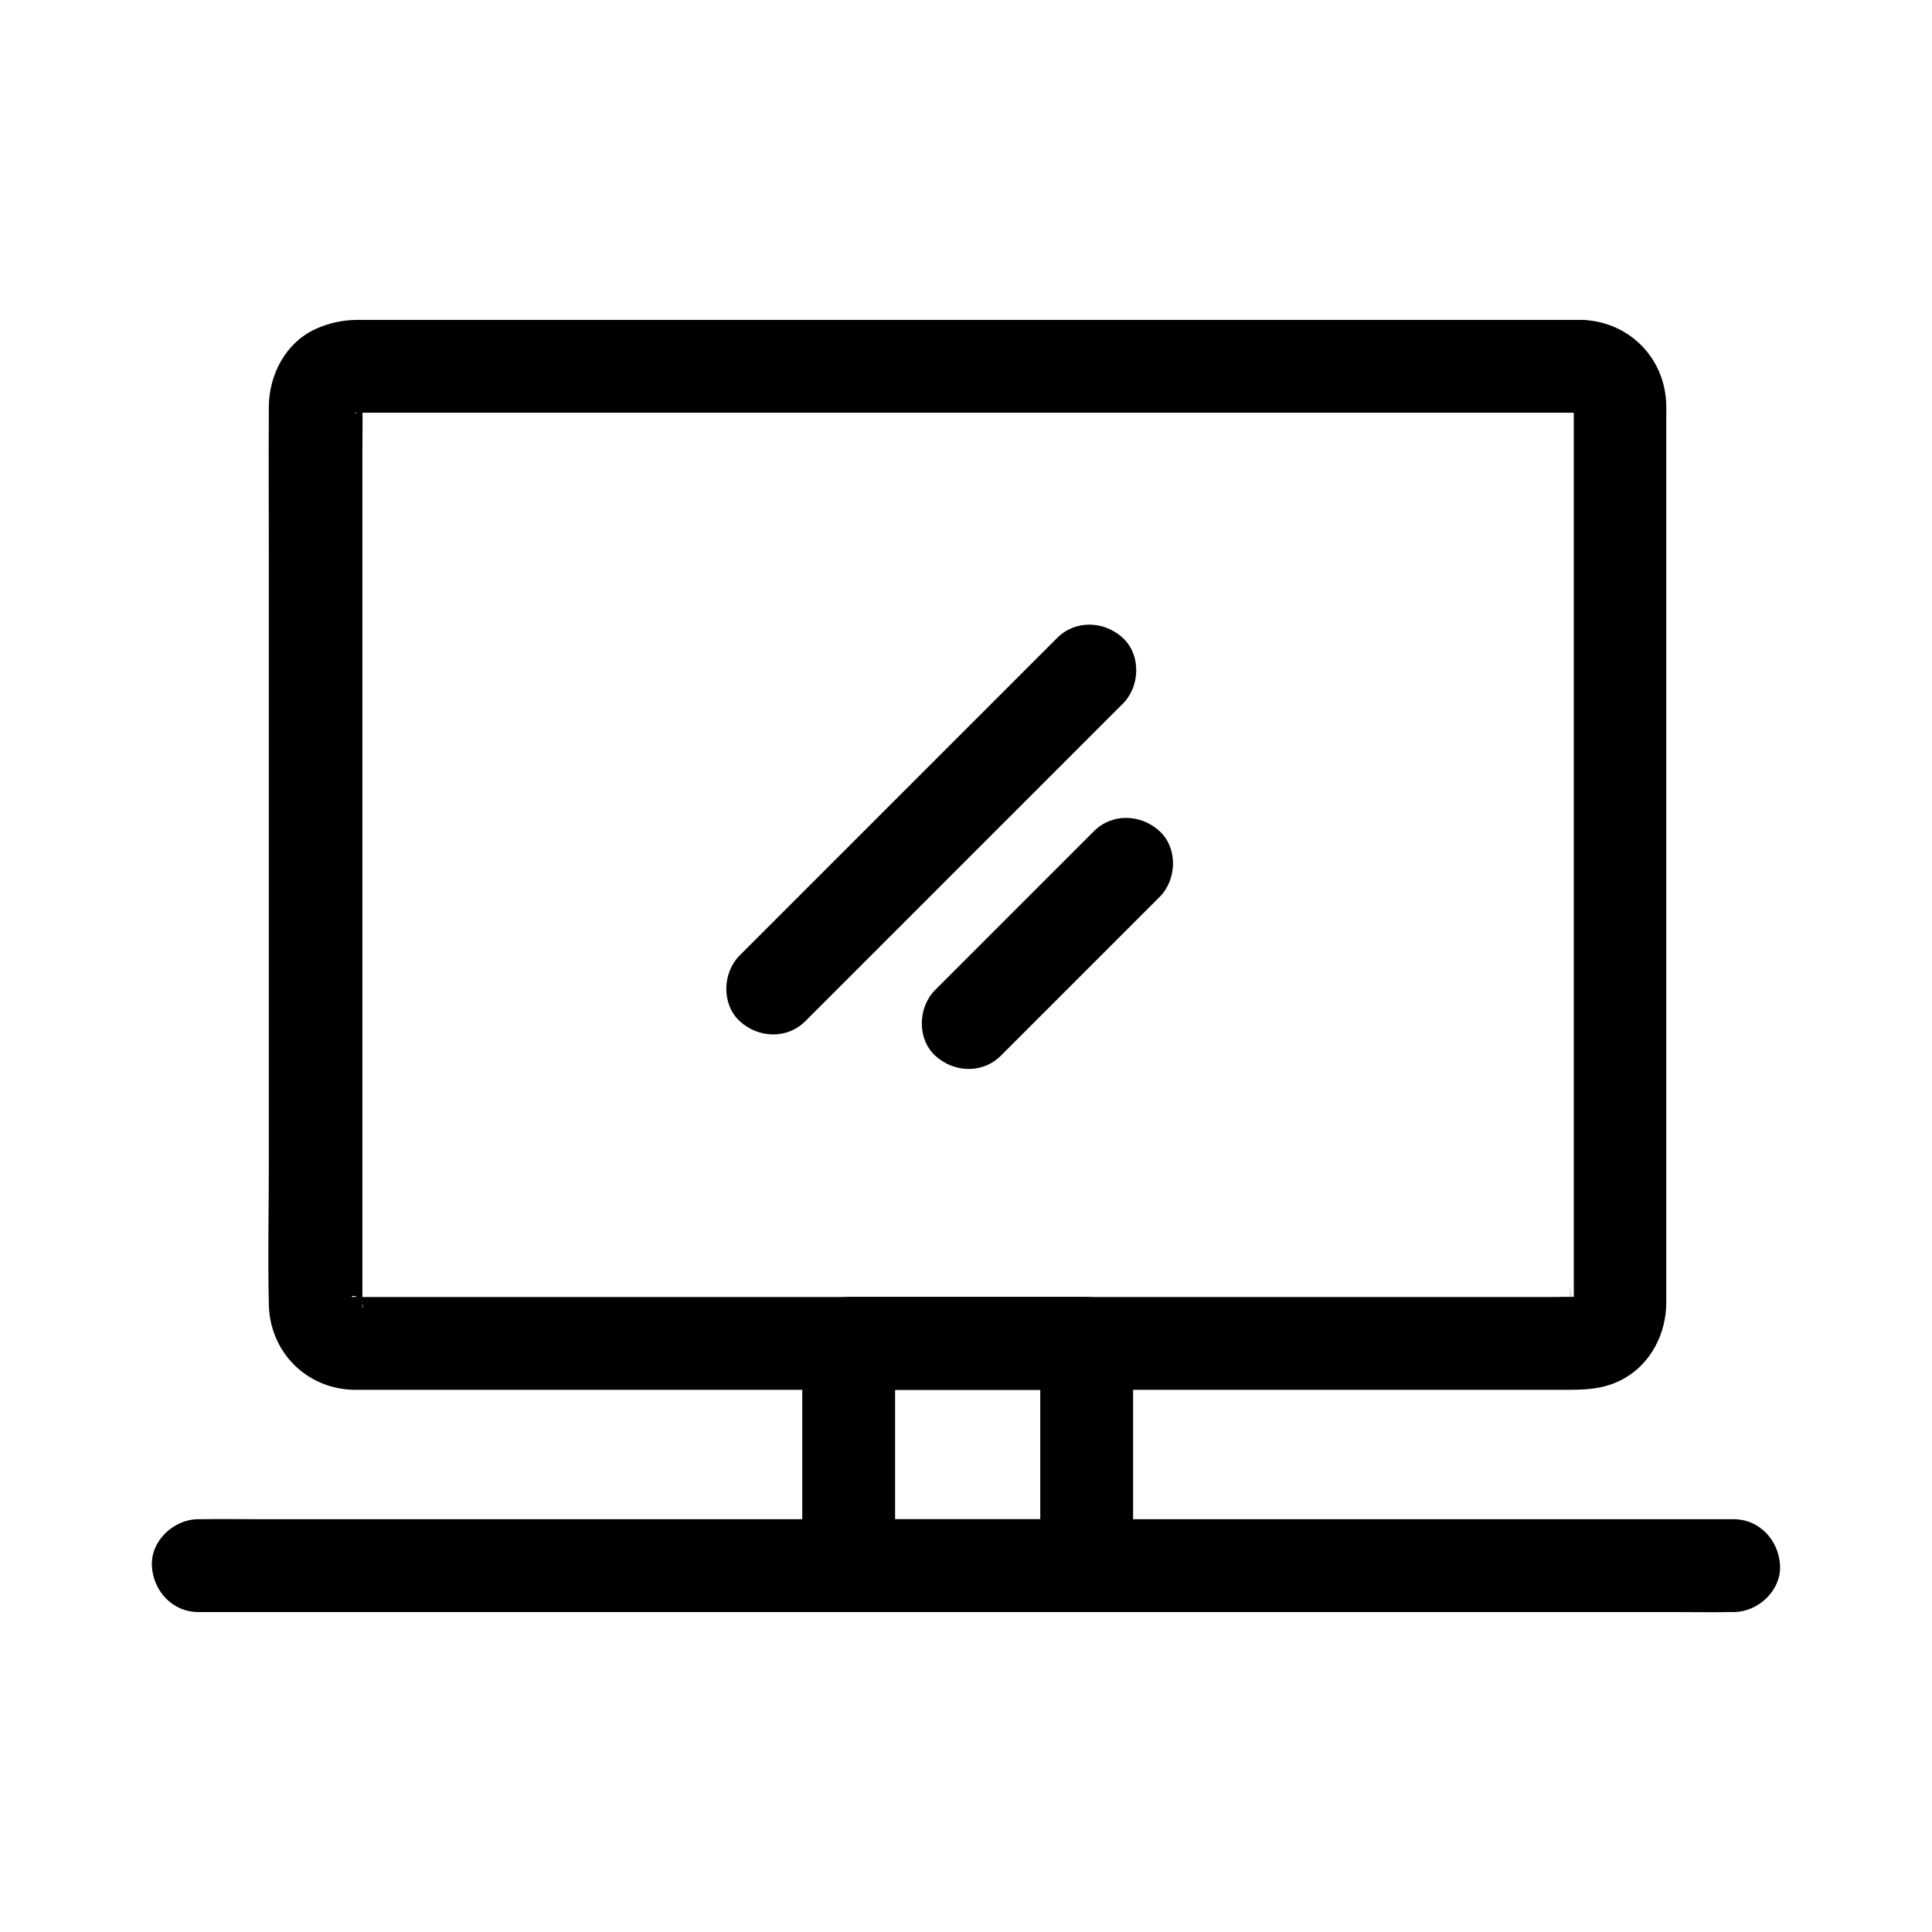 <?xml version="1.0" encoding="UTF-8"?>
<!-- Uploaded to: ICON Repo, www.svgrepo.com, Generator: ICON Repo Mixer Tools -->
<svg fill="#000000" width="800px" height="800px" version="1.1" viewBox="144 144 512 512" xmlns="http://www.w3.org/2000/svg">
 <g>
  <path d="m563.29 253.38c2.508 0.098-3.051-0.789-0.688-0.098 2.215 0.641-2.262-1.23-0.887-0.441 1.328 0.738 0.543 0.984-0.688-0.738 0.195 0.297 0.984 1.133 1.328 1.328-0.051 0-2.016-2.508-0.887-0.934 1.328 1.871-0.887-2.856-0.297-0.59 0.59 2.215 0-3.051-0.098-0.688v0.738 4.922 21.5 73.062 81.426 52.496 4.231 0.344 0.051c0 0.246-2.609-11.367 0 0.688 0.344-2.164 0.395-2.609 0.148-1.379-0.395 1.23-0.195 0.836 0.59-1.18-0.098 0.098-0.59 1.031-0.59 1.082 0.395-0.492 0.789-0.984 1.18-1.477-0.246 0.297-0.543 0.641-0.836 0.887-1.18 1.379 0.738-0.789 1.031-0.789-0.195 0.098-0.344 0.195-0.543 0.344-1.133 0.59-0.738 0.395 1.23-0.492-0.195 0.051-0.395 0.098-0.59 0.195-1.277 0.297-0.836 0.246 1.379-0.148h-0.641-0.051c-2.656-0.098-5.312 0-7.969 0h-49.152-76.262-83.297-70.355-36.898-1.23-0.297c-1.426 0.051-0.59-0.836 1.23 0.246-0.148-0.098-1.18-0.344-1.23-0.344 0.59 0.246 1.18 0.492 1.77 0.789-0.395-0.195-0.738-0.395-1.082-0.59 1.672 0.246 1.918 1.82 1.031 0.789l-0.441-0.441c-0.836-0.934-0.543-0.59 0.789 1.031-0.051-0.246-1.277-2.41-0.246-0.195 1.031 2.117 0.195-0.098 0.051-0.344 0.688 1.18 0.195 3 0.246 1.277v-0.887-14.219-65.094-83-63.023c0-4.035 0.098-8.117 0-12.203v-0.297-0.051c-0.098-2.363-0.543 2.559-0.195 0.984 0.641-2.707-1.379 2.117-0.246 0.297 1.18-1.871-1.871 1.625-0.641 0.738 0.344-0.246 0.887-0.738 1.133-1.082-0.492 0.395-0.984 0.789-1.477 1.18 0.344-0.246 0.738-0.441 1.082-0.59-1.18 1.082-2.461 0.984-1.18 0.59 2.215-0.641-3.051 0-0.641 0.098 0.789 0.051 1.625 0 2.41 0h39.41 71.684 83.688 74.98 46.938 6.305c6.445 0 12.594-5.656 12.301-12.301-0.297-6.641-5.41-12.301-12.301-12.301h-26.617-65.535-83.688-80.246-56.039-12.348c-3.887 0-7.578 0.789-11.168 2.41-7.922 3.59-12.348 12.102-12.398 20.566-0.098 13.875 0 27.75 0 41.625v79.605 78.523c0 12.742-0.297 25.535 0 38.277 0.297 12.496 9.891 22.188 22.387 22.535h1.918 13.777 57.957 80.984 83.199 63.863 18.301c5.856 0 11.219 0.098 16.68-2.953 7.231-4.035 11.219-11.957 11.266-20.074v-4.871-21.695-74.047-82.359-51.562c0-1.133 0.051-2.312 0-3.445-0.297-12.496-9.891-22.141-22.387-22.535-6.445-0.195-12.594 5.805-12.301 12.301 0.391 6.84 5.508 12.055 12.395 12.301z"/>
  <path d="m431.98 546.61h-55.25-7.824l12.301 12.301v-51.465-7.43c-4.082 4.082-8.215 8.215-12.301 12.301h55.25 7.824c-4.082-4.082-8.215-8.215-12.301-12.301v51.465 7.43c0 6.445 5.656 12.594 12.301 12.301 6.641-0.297 12.301-5.41 12.301-12.301v-51.465-7.43c0-6.641-5.656-12.301-12.301-12.301h-55.25-7.824c-6.641 0-12.301 5.656-12.301 12.301v51.465 7.43c0 6.641 5.656 12.301 12.301 12.301h55.25 7.824c6.445 0 12.594-5.656 12.301-12.301-0.297-6.691-5.414-12.301-12.301-12.301z"/>
  <path d="m196.55 571.21h10.875 29.668 43.738 53.332 58.695 58.992 55.004 46.492 33.457c5.312 0 10.629 0.098 15.941 0h0.688c6.445 0 12.594-5.656 12.301-12.301-0.297-6.641-5.41-12.301-12.301-12.301h-10.875-29.668-43.738-53.332-58.695-58.992-55.004-46.492-33.457c-5.312 0-10.629-0.098-15.941 0h-0.688c-6.445 0-12.594 5.656-12.301 12.301 0.297 6.644 5.414 12.301 12.301 12.301z"/>
  <path d="m357.44 414.61 28.535-28.535c15.055-15.055 30.109-30.109 45.117-45.117 3.492-3.492 6.988-6.988 10.48-10.48 4.574-4.574 4.871-12.891 0-17.418-4.922-4.527-12.547-4.871-17.418 0l-84.133 84.133c-4.574 4.574-4.871 12.891 0 17.418 4.922 4.527 12.547 4.871 17.418 0z"/>
  <path d="m409.25 423.76c12.301-12.301 24.602-24.602 36.852-36.852 1.723-1.723 3.492-3.492 5.215-5.215 4.574-4.574 4.871-12.891 0-17.418-4.922-4.527-12.547-4.871-17.418 0-12.301 12.301-24.602 24.602-36.852 36.852-1.723 1.723-3.492 3.492-5.215 5.215-4.574 4.574-4.871 12.891 0 17.418 4.918 4.527 12.547 4.871 17.418 0z"/>
 </g>
</svg>